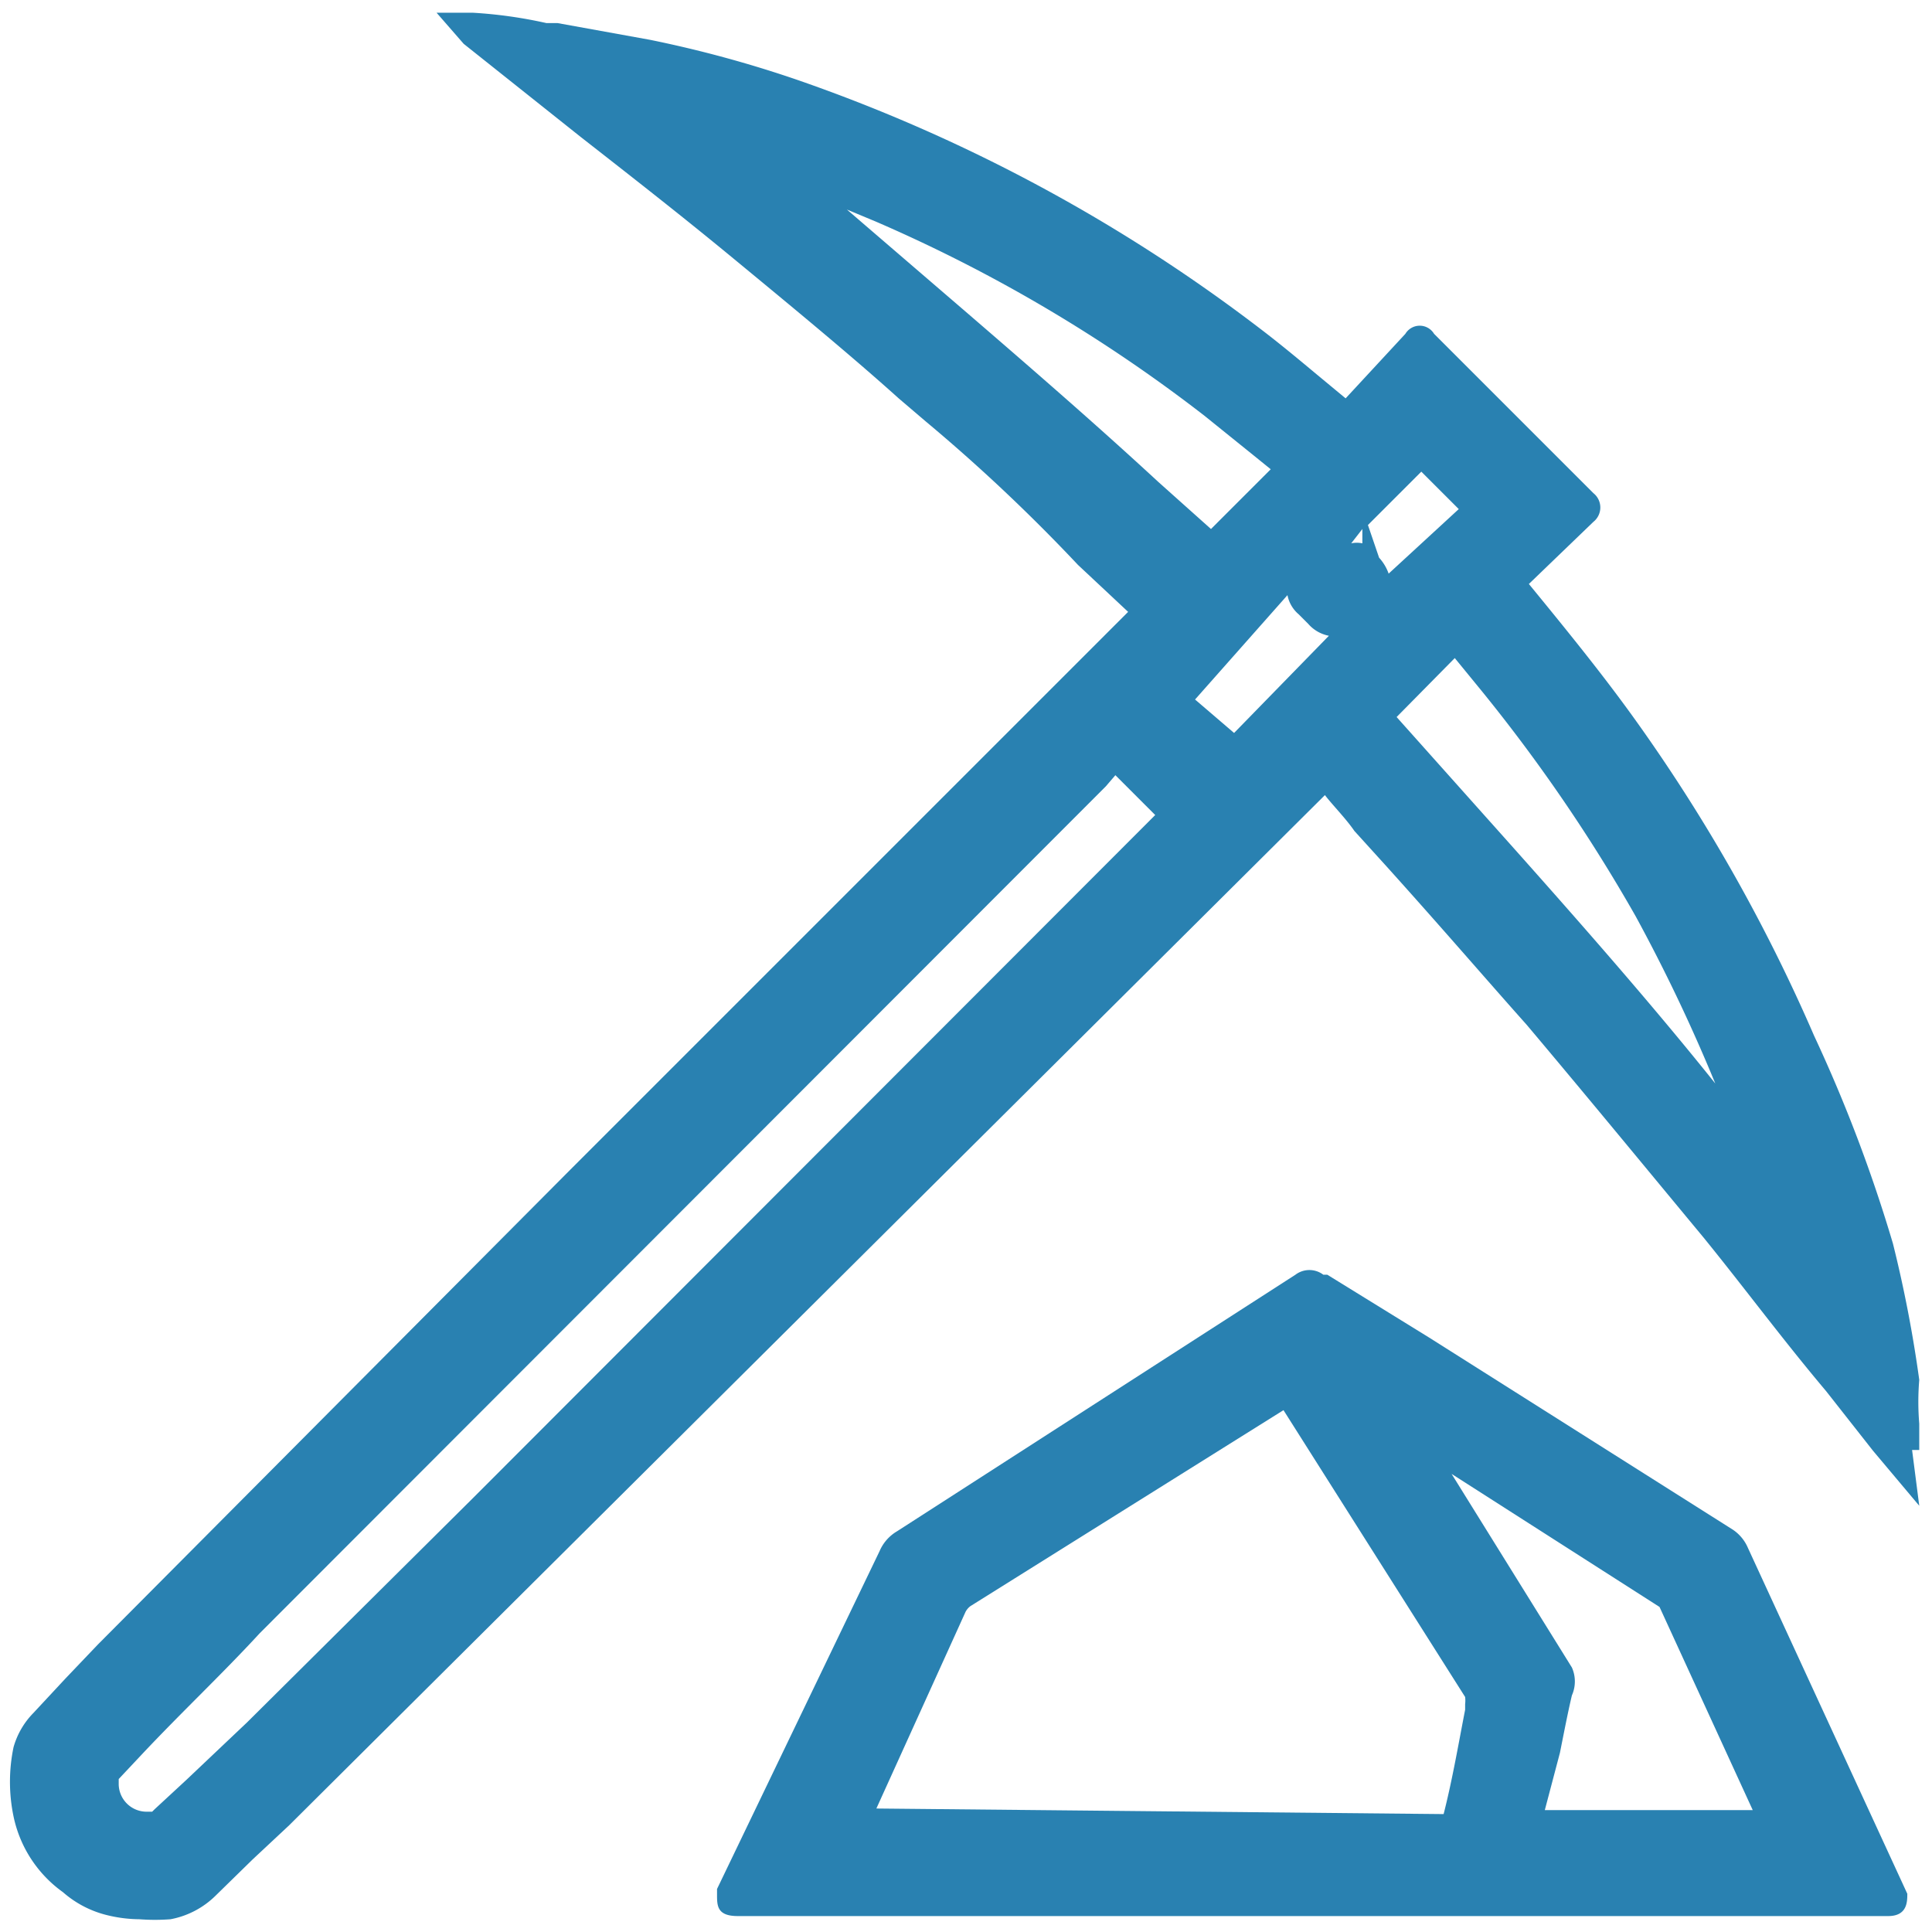 <svg id="Слой_1" data-name="Слой 1" xmlns="http://www.w3.org/2000/svg" width="24.25" height="24.25" viewBox="0 0 24.25 24.25"><defs><style>.cls-1{fill:#2981b1;}</style></defs><title>3712-3812 правка</title><path class="cls-1" d="M17,10.43l.39.43c.73.81,1.27,1.44,1.77,2,.75.89,1.49,1.79,2.22,2.67.52.64,1,1.29,1.54,1.93l.59.75.58.69L24,18.2H24l0,0,.09,0c0-.11,0-.22,0-.33a3.31,3.31,0,0,1,0-.55,16.14,16.14,0,0,0-.33-1.71A18.75,18.75,0,0,0,22.77,13,21.43,21.43,0,0,0,20.5,9c-.36-.5-.76-1-1.31-1.67h0L20,6.55a.23.23,0,0,0,0-.36l-2-2a.21.21,0,0,0-.36,0L16.89,5l-.35-.29c-.24-.2-.48-.4-.73-.59A20.74,20.74,0,0,0,10,1,14.76,14.76,0,0,0,8.16.5L7,.29l-.14,0A5.75,5.75,0,0,0,5.94.16H5.48l.34.39L7.29,1.72c.64.5,1.28,1,1.91,1.52S10.67,4.45,11.28,5l.34.29a21.89,21.89,0,0,1,1.91,1.8l.63.59-7,7L1.23,20.64l-.41.43-.4.43a1,1,0,0,0-.25.43,2.13,2.13,0,0,0,0,.87,1.56,1.56,0,0,0,.62.95,1.31,1.31,0,0,0,.56.29,1.75,1.75,0,0,0,.4.05,2.58,2.58,0,0,0,.39,0,1.09,1.09,0,0,0,.57-.3l.46-.45.46-.43,13-12.93C16.73,10.11,16.89,10.27,17,10.43ZM1.91,22.74H1.84a.35.35,0,0,1-.35-.34v-.07L1.8,22c.51-.54,1-1,1.46-1.5L13.88,9.87,14,9.73l.5.5L5.94,18.8,3.1,21.62l-.76.72-.4.37ZM17.43,7.2A.59.59,0,0,0,17.31,7l-.14-.41.67-.67.47.47Zm.83,1.06.27.33a20.64,20.64,0,0,1,2,2.91,21.37,21.37,0,0,1,1,2.1c-.8-1-1.73-2.06-2.83-3.29L17.53,9ZM17.1,6.64v.18a.33.33,0,0,0-.14,0Zm-1.9,0-.66-.59c-.79-.73-1.61-1.44-2.41-2.13l-1.5-1.29.36.15a19.1,19.1,0,0,1,4.13,2.44l.62.5.21.17Zm1.07.48h0Zm-.11.35a.42.42,0,0,0,.14.24l.12.12a.46.46,0,0,0,.26.15L15.49,9.2l0,0L15,8.78Zm.17-.33h0v0h0Z"/><path class="cls-1" d="M21.75,19.2l-3.81-2.41L16.66,16l-.05,0a.29.29,0,0,0-.35,0l-5,3.22a.53.53,0,0,0-.22.25L9,23.71v.07c0,.14,0,.27.26.27H16.5l7.2,0c.24,0,.24-.18.24-.28l-2-4.34A.52.52,0,0,0,21.75,19.2ZM19.58,22c.05-.25.1-.51.15-.72a.43.43,0,0,0,0-.35L18.22,18.5l2.61,1.67a.1.1,0,0,1,0,0L22,22.72h-1.2l-1.41,0Zm-1.19-.7a.39.39,0,0,1,0,.09v.07c-.08.41-.16.88-.27,1.31L11,22.7l1.12-2.47a.22.22,0,0,1,.06-.07l3.93-2.46Z"/></svg>